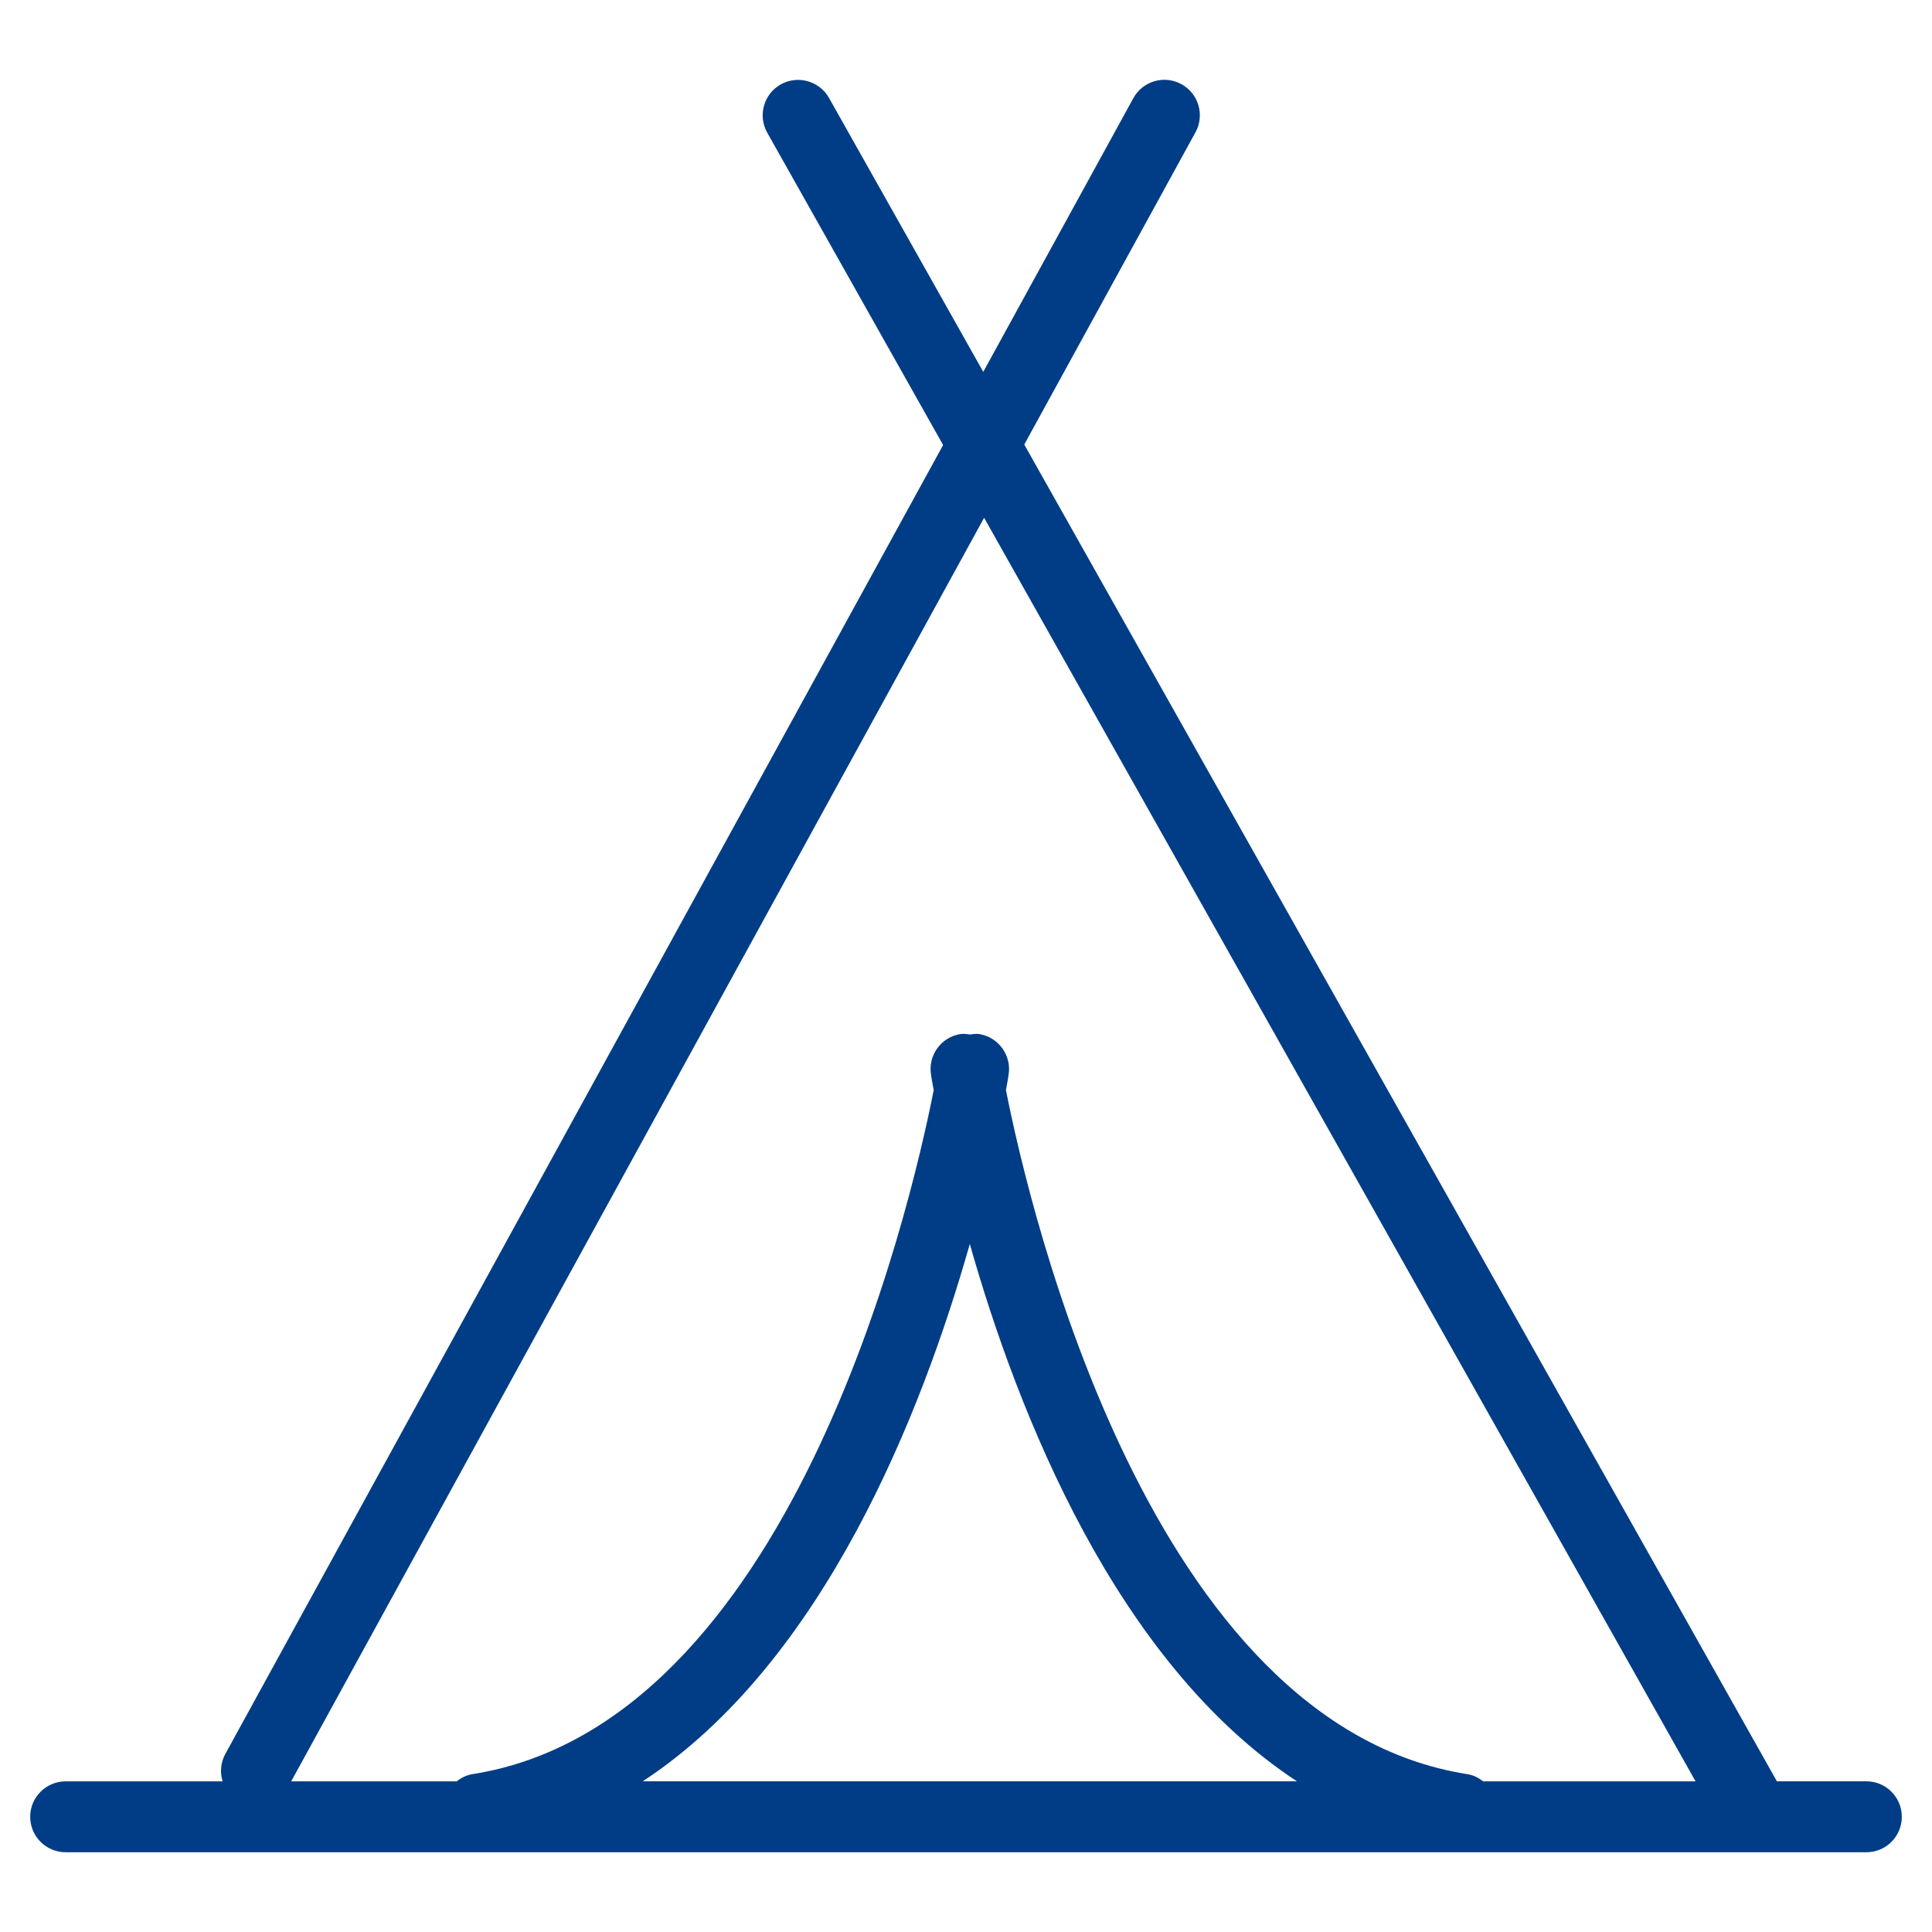 <?xml version="1.0" encoding="utf-8"?>
<!-- Generator: Adobe Illustrator 24.2.3, SVG Export Plug-In . SVG Version: 6.00 Build 0)  -->
<svg version="1.1" id="Laag_1" xmlns="http://www.w3.org/2000/svg" xmlns:xlink="http://www.w3.org/1999/xlink" x="0px" y="0px"
	 viewBox="0 0 32 32" enable-background="new 0 0 32 32" xml:space="preserve">
<g id="_x36_0096-tent">
	<path fill="#003D86" d="M30.913,29.504h-1.482L16.965,7.363l2.836-5.172c0.156-0.284,0.052-0.641-0.233-0.797
		s-0.642-0.051-0.797,0.233l-2.485,4.532l-2.555-4.537c-0.159-0.282-0.518-0.382-0.799-0.224c-0.283,0.159-0.383,0.517-0.224,0.8
		l2.913,5.173L3.732,29.051c-0.079,0.145-0.09,0.307-0.045,0.454h-2.6c-0.324,0-0.587,0.263-0.587,0.587s0.263,0.587,0.587,0.587
		h29.826c0.325,0,0.587-0.263,0.587-0.587C31.5,29.767,31.237,29.504,30.913,29.504z M16.3,8.576l11.784,20.929h-3.518
		c-0.075-0.058-0.16-0.104-0.26-0.119c-5.255-0.824-7.241-9.294-7.644-11.329c0.024-0.133,0.039-0.225,0.044-0.259
		c0.05-0.32-0.169-0.621-0.489-0.671c-0.052-0.008-0.101,0.002-0.151,0.007c-0.052-0.006-0.103-0.015-0.157-0.007
		c-0.321,0.05-0.539,0.351-0.489,0.671c0.005,0.034,0.02,0.126,0.045,0.259c-0.403,2.035-2.388,10.504-7.643,11.329
		c-0.1,0.016-0.184,0.062-0.26,0.119H4.823L16.3,8.576z M21.481,29.504H10.646c2.997-1.968,4.624-6.104,5.417-8.9
		C16.856,23.4,18.484,27.536,21.481,29.504z"/>
</g>
</svg>
